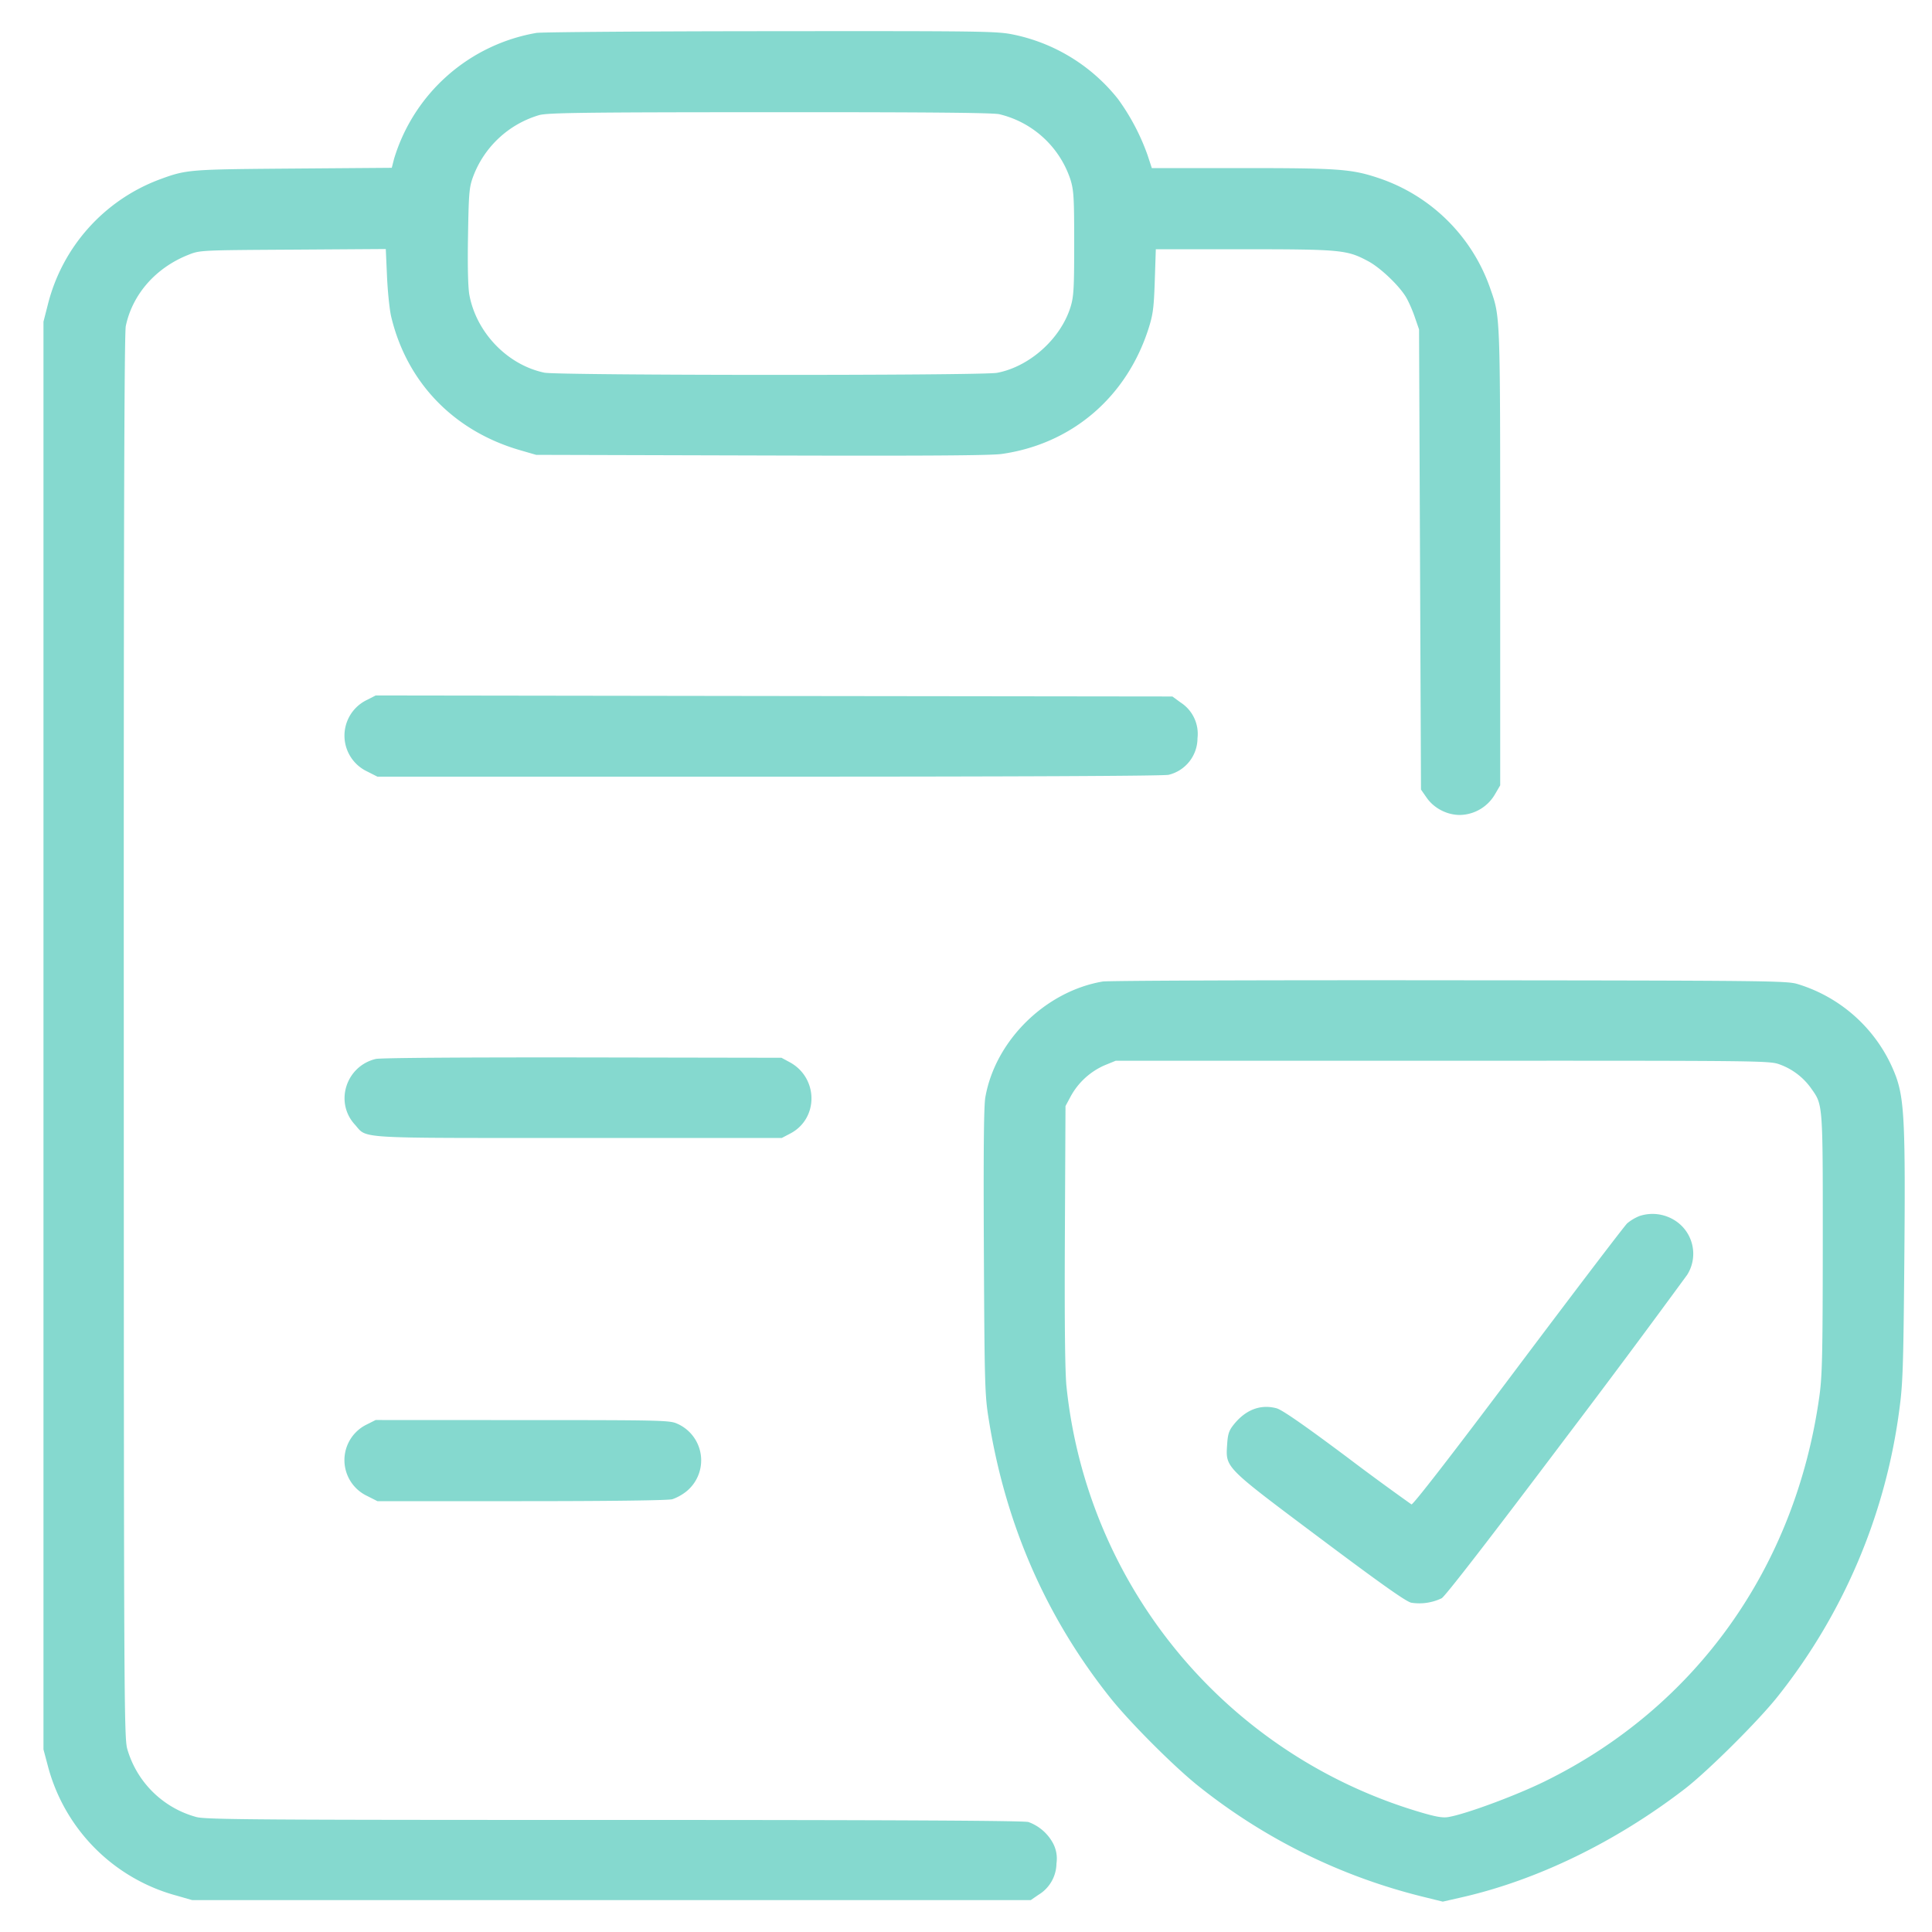 <?xml version="1.0" encoding="UTF-8"?> <svg xmlns="http://www.w3.org/2000/svg" xml:space="preserve" fill-rule="evenodd" stroke-linejoin="round" stroke-miterlimit="2" clip-rule="evenodd" viewBox="0 0 28 28"> <path fill="none" d="M0 0h28v28H0z"></path> <path fill="#85d9cf" d="M7.774.477a2.622 2.622 0 0 0-2.063 1.825l-.033.13-1.432.011c-1.53.012-1.542.013-1.95.164A2.613 2.613 0 0 0 .693 4.416l-.063.246v20.692l.063.237a2.643 2.643 0 0 0 1.874 1.884l.219.063h12.152l.112-.077a.537.537 0 0 0 .261-.454.475.475 0 0 0-.046-.286.659.659 0 0 0-.361-.315c-.073-.02-1.974-.03-6.001-.03-5.135 0-5.916-.005-6.056-.042a1.433 1.433 0 0 1-1.004-.992c-.045-.172-.048-.832-.049-10.326-.002-7.301.007-10.183.029-10.29.096-.46.433-.845.907-1.033.168-.067.171-.067 1.515-.075l1.346-.009.018.401c.01.22.037.482.061.582.229.955.911 1.659 1.876 1.935l.224.065 3.262.009c2.341.007 3.325.001 3.486-.022 1.017-.145 1.81-.823 2.128-1.819.065-.205.077-.302.09-.693l.015-.455h1.278c1.407.001 1.492.009 1.797.172.176.093.445.348.549.519.036.059.094.189.128.289l.063.182.014 3.334.014 3.335.081.116c.116.169.333.27.533.249a.6.6 0 0 0 .459-.298l.075-.128V8.078c0-3.536.002-3.477-.141-3.888a2.578 2.578 0 0 0-1.623-1.61c-.392-.131-.578-.144-1.988-.144h-1.297l-.062-.189a3.204 3.204 0 0 0-.428-.812 2.605 2.605 0 0 0-1.517-.934c-.238-.049-.436-.052-3.514-.049-1.794.001-3.323.013-3.398.025Zm.041 1.191a1.464 1.464 0 0 0-.959.894c-.056.152-.063.234-.073.855-.008.431 0 .75.019.854.101.55.553 1.018 1.088 1.13.199.041 6.344.044 6.561.002.47-.089.921-.493 1.064-.954.046-.149.053-.263.053-.921 0-.666-.006-.77-.055-.928a1.437 1.437 0 0 0-1.031-.945c-.104-.022-1.116-.03-3.332-.029-2.69.001-3.207.008-3.335.042ZM5.32 10.143a.574.574 0 0 0-.002 1.036l.152.077h5.686c3.601 0 5.721-.01 5.781-.027a.547.547 0 0 0 .418-.53.541.541 0 0 0-.243-.517l-.121-.088-5.773-.007-5.773-.008-.125.064Zm10.661 4.082c-.832.142-1.558.858-1.701 1.679-.022.128-.028.792-.021 2.24.01 1.949.014 2.078.072 2.436.244 1.518.831 2.861 1.764 4.031.287.359.934 1.006 1.285 1.283a8.448 8.448 0 0 0 3.218 1.589l.312.077.276-.063c1.093-.249 2.231-.802 3.23-1.57.335-.258 1.075-.994 1.35-1.343a8.437 8.437 0 0 0 1.763-4.172c.048-.356.057-.623.07-2.156.017-1.922 0-2.305-.115-2.638a2.204 2.204 0 0 0-1.434-1.357c-.154-.047-.451-.05-5.05-.054-2.687-.003-4.946.005-5.019.018ZM5.446 15.347c-.43.103-.599.624-.306.948.192.212-.053.197 3.239.197h2.952l.124-.065c.413-.218.406-.811-.014-1.035l-.115-.062-2.884-.005c-1.735-.002-2.928.006-2.996.022Zm10.558.094a1.032 1.032 0 0 0-.487.449l-.075.14-.009 1.876c-.006 1.261.002 1.977.023 2.184a7.205 7.205 0 0 0 5.082 6.16c.253.077.363.098.446.085.244-.038.976-.308 1.402-.517 2.189-1.074 3.633-3.096 3.981-5.576.042-.302.049-.595.05-2.21.001-2.039.003-2.017-.164-2.252a.957.957 0 0 0-.454-.351c-.152-.057-.191-.057-4.891-.056H16.17l-.166.068Zm7.758 2.182a.667.667 0 0 0-.179.106c-.039.036-.75.97-1.581 2.076-.939 1.252-1.523 2.006-1.546 1.998a38.365 38.365 0 0 1-.938-.688c-.618-.462-.938-.684-1.017-.705-.231-.062-.446.019-.619.234-.071.088-.087.137-.097.286-.022.345-.052.315 1.341 1.359.896.671 1.254.925 1.329.939a.75.75 0 0 0 .439-.065c.053-.031.715-.887 1.78-2.301a169.006 169.006 0 0 0 1.779-2.388.572.572 0 0 0-.195-.796.603.603 0 0 0-.496-.055Zm-18.443 3.02a.574.574 0 0 0-.001 1.036l.152.077h2.088c1.268 0 2.126-.011 2.186-.028a.704.704 0 0 0 .207-.116.58.58 0 0 0-.137-.979c-.106-.049-.228-.052-2.241-.052l-2.129-.001-.125.063Z"></path> </svg> 